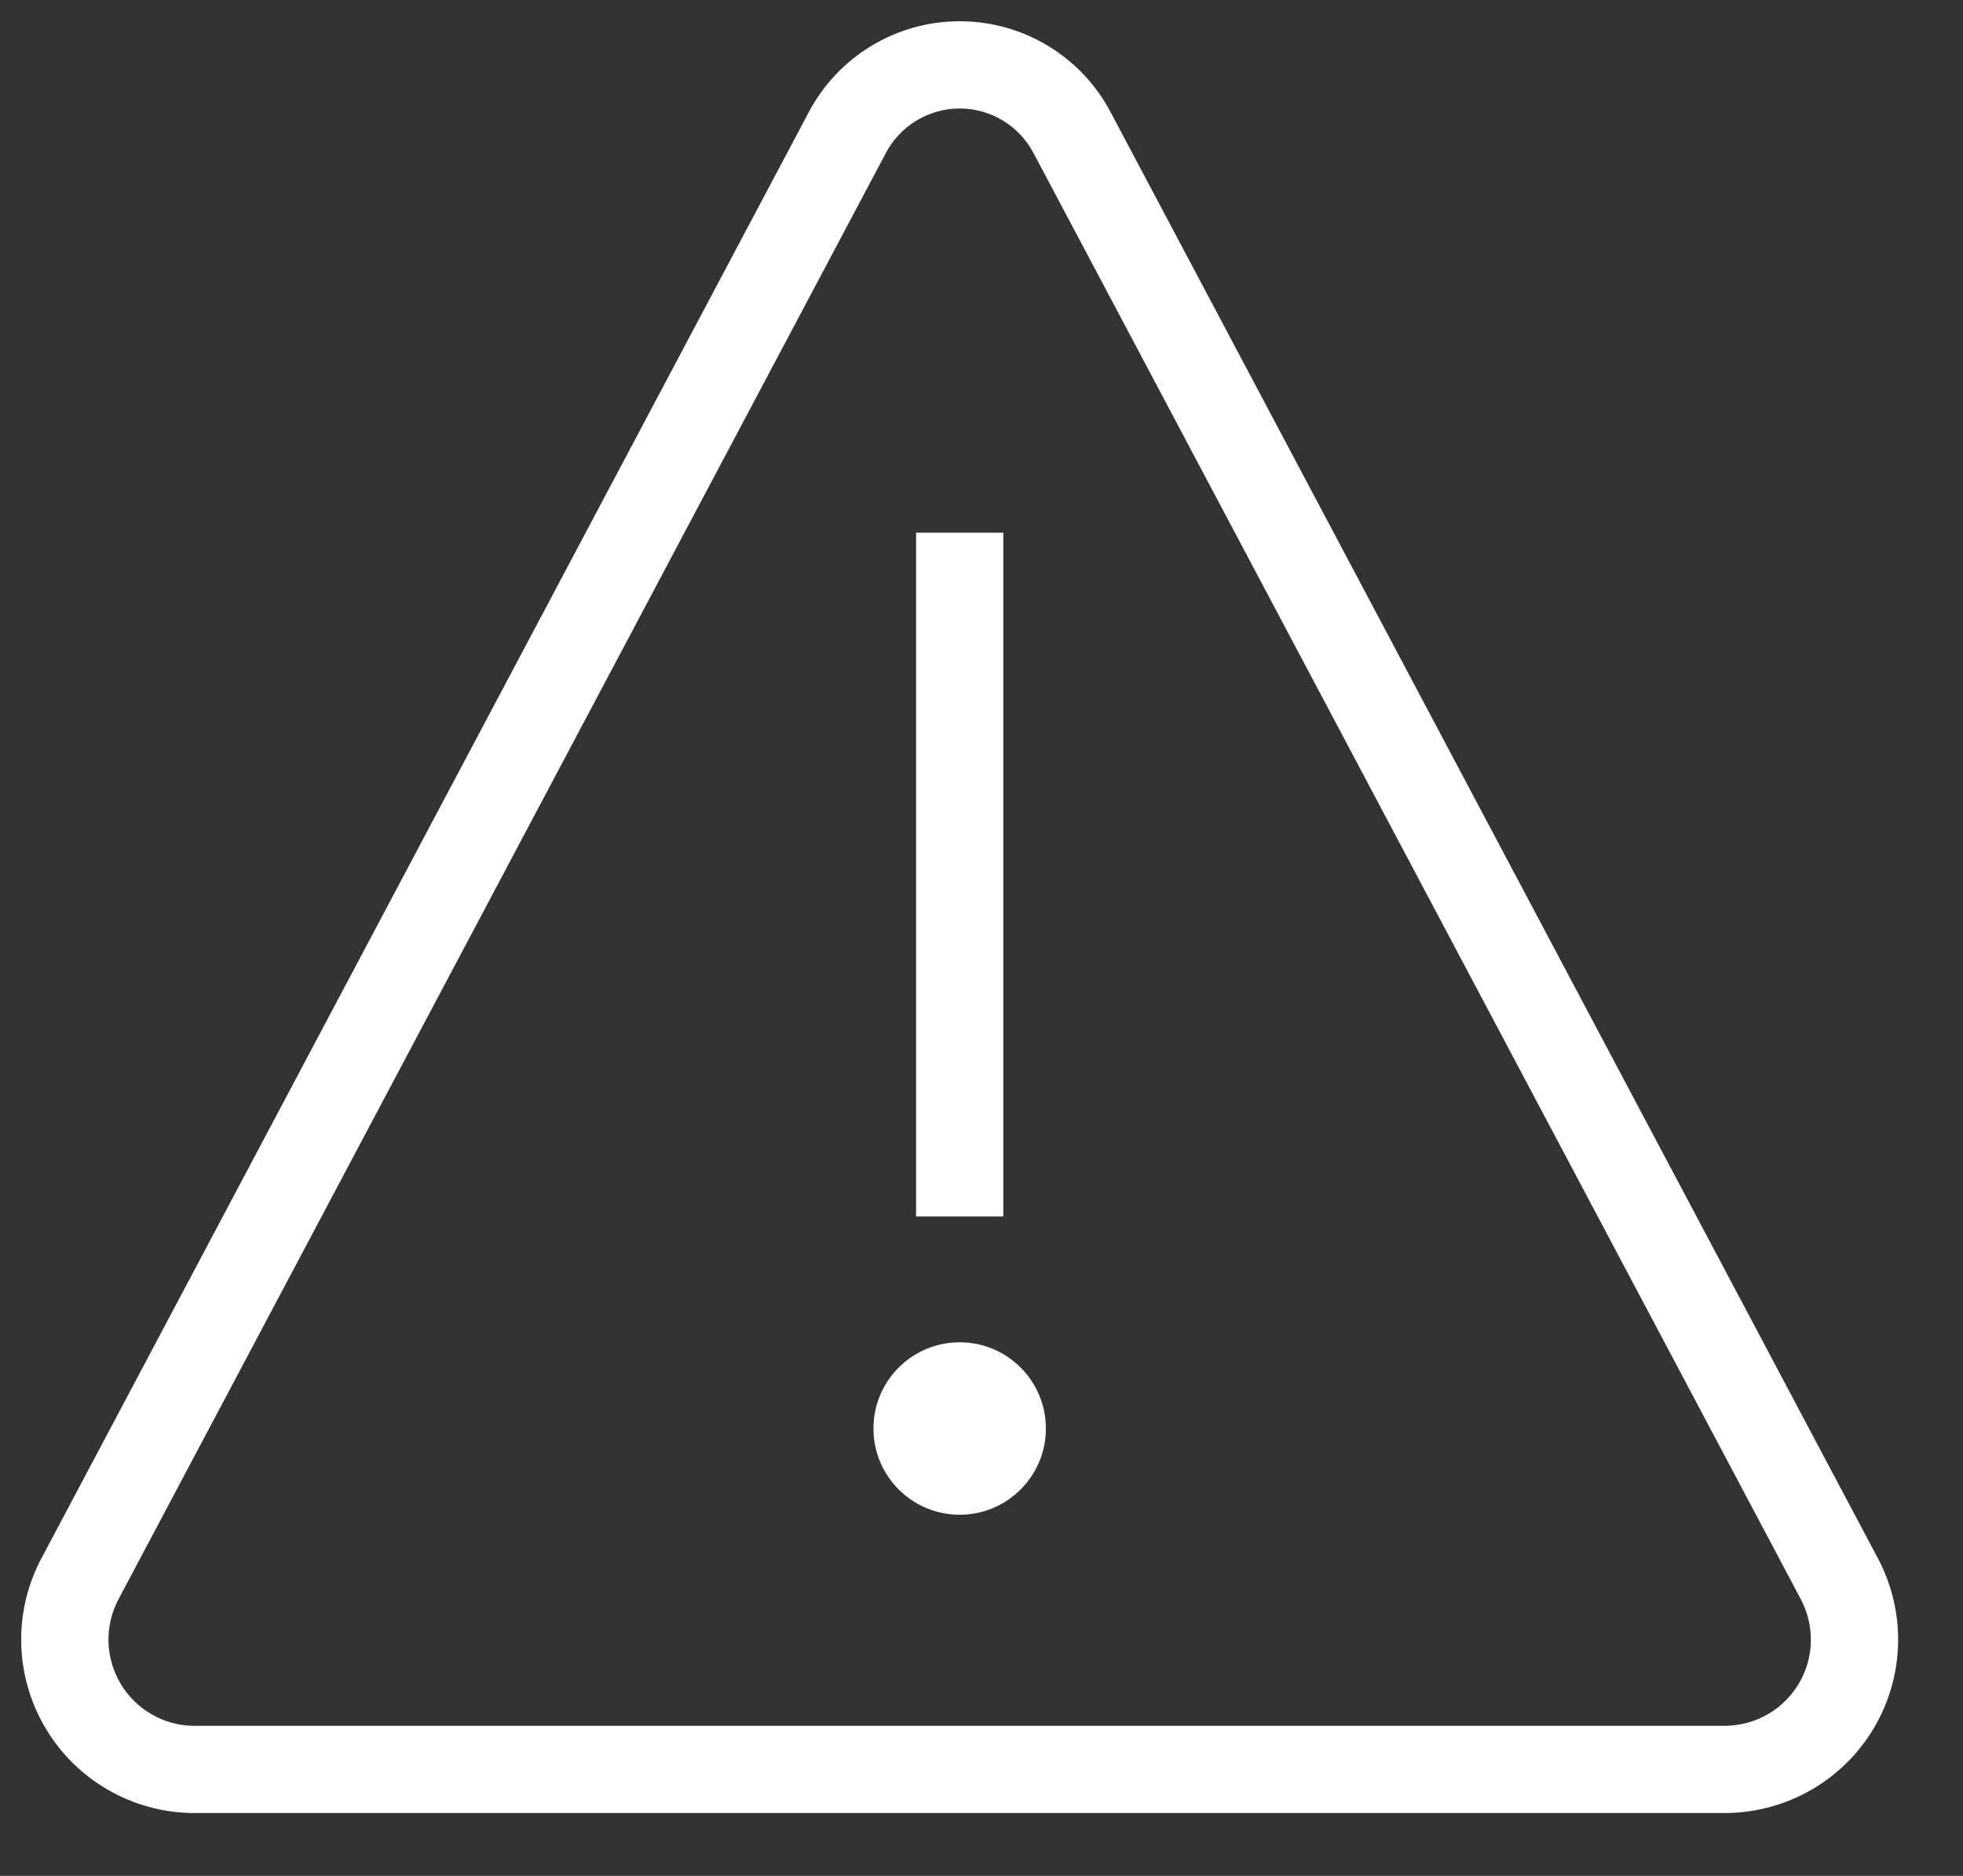 <?xml version="1.0" encoding="UTF-8"?>
<svg width="45px" height="43px" viewBox="0 0 45 43" version="1.1" xmlns="http://www.w3.org/2000/svg" xmlns:xlink="http://www.w3.org/1999/xlink">
    <rect x="0" y="0" width="45" height="43" fill="#333333" stroke="none"/>
    <title>484D843B-2F64-439F-BB95-094B68743E03</title>
    <g id="UI-Kit-+-Components" stroke="none" stroke-width="1" fill="none" fill-rule="evenodd">
        <g id="UI-Kit" transform="translate(-310, -6087)" fill="#FFFFFF" fill-rule="nonzero">
            <g id="Iconography" transform="translate(0, 5309)">
                <g id="Group-34" transform="translate(0, 650)">
                    <g id="Icon-/-Ticket" transform="translate(310.486, 128.487)">
                        <path d="M21.514,0 C22.971,0 24.308,0.81 24.98,2.096 L24.98,2.096 L42.551,35.211 C43.211,36.435 43.183,37.915 42.477,39.113 C41.772,40.312 40.491,41.054 39.088,41.072 L39.088,41.072 L3.927,41.072 C2.536,41.054 1.256,40.312 0.55,39.113 C-0.156,37.915 -0.184,36.435 0.473,35.216 L0.473,35.216 L18.045,2.102 C18.72,0.81 20.056,0 21.514,0 Z M21.514,2 C20.801,2 20.147,2.396 19.815,3.033 L19.815,3.033 L2.237,36.159 C1.909,36.768 1.923,37.503 2.274,38.099 C2.624,38.694 3.26,39.063 3.939,39.072 L3.939,39.072 L39.076,39.072 C39.767,39.063 40.403,38.694 40.754,38.099 C41.105,37.503 41.118,36.768 40.787,36.154 L40.787,36.154 L23.21,3.028 C22.88,2.396 22.226,2 21.514,2 Z M21.514,30.281 C22.605,30.281 23.49,31.166 23.49,32.258 C23.49,33.349 22.605,34.234 21.514,34.234 C20.422,34.234 19.537,33.349 19.537,32.258 C19.537,31.166 20.422,30.281 21.514,30.281 Z M22.514,11.723 L22.514,27.397 L20.514,27.397 L20.514,11.723 L22.514,11.723 Z" id="Combined-Shape"></path>
                    </g>
                </g>
            </g>
        </g>
    </g>
</svg>